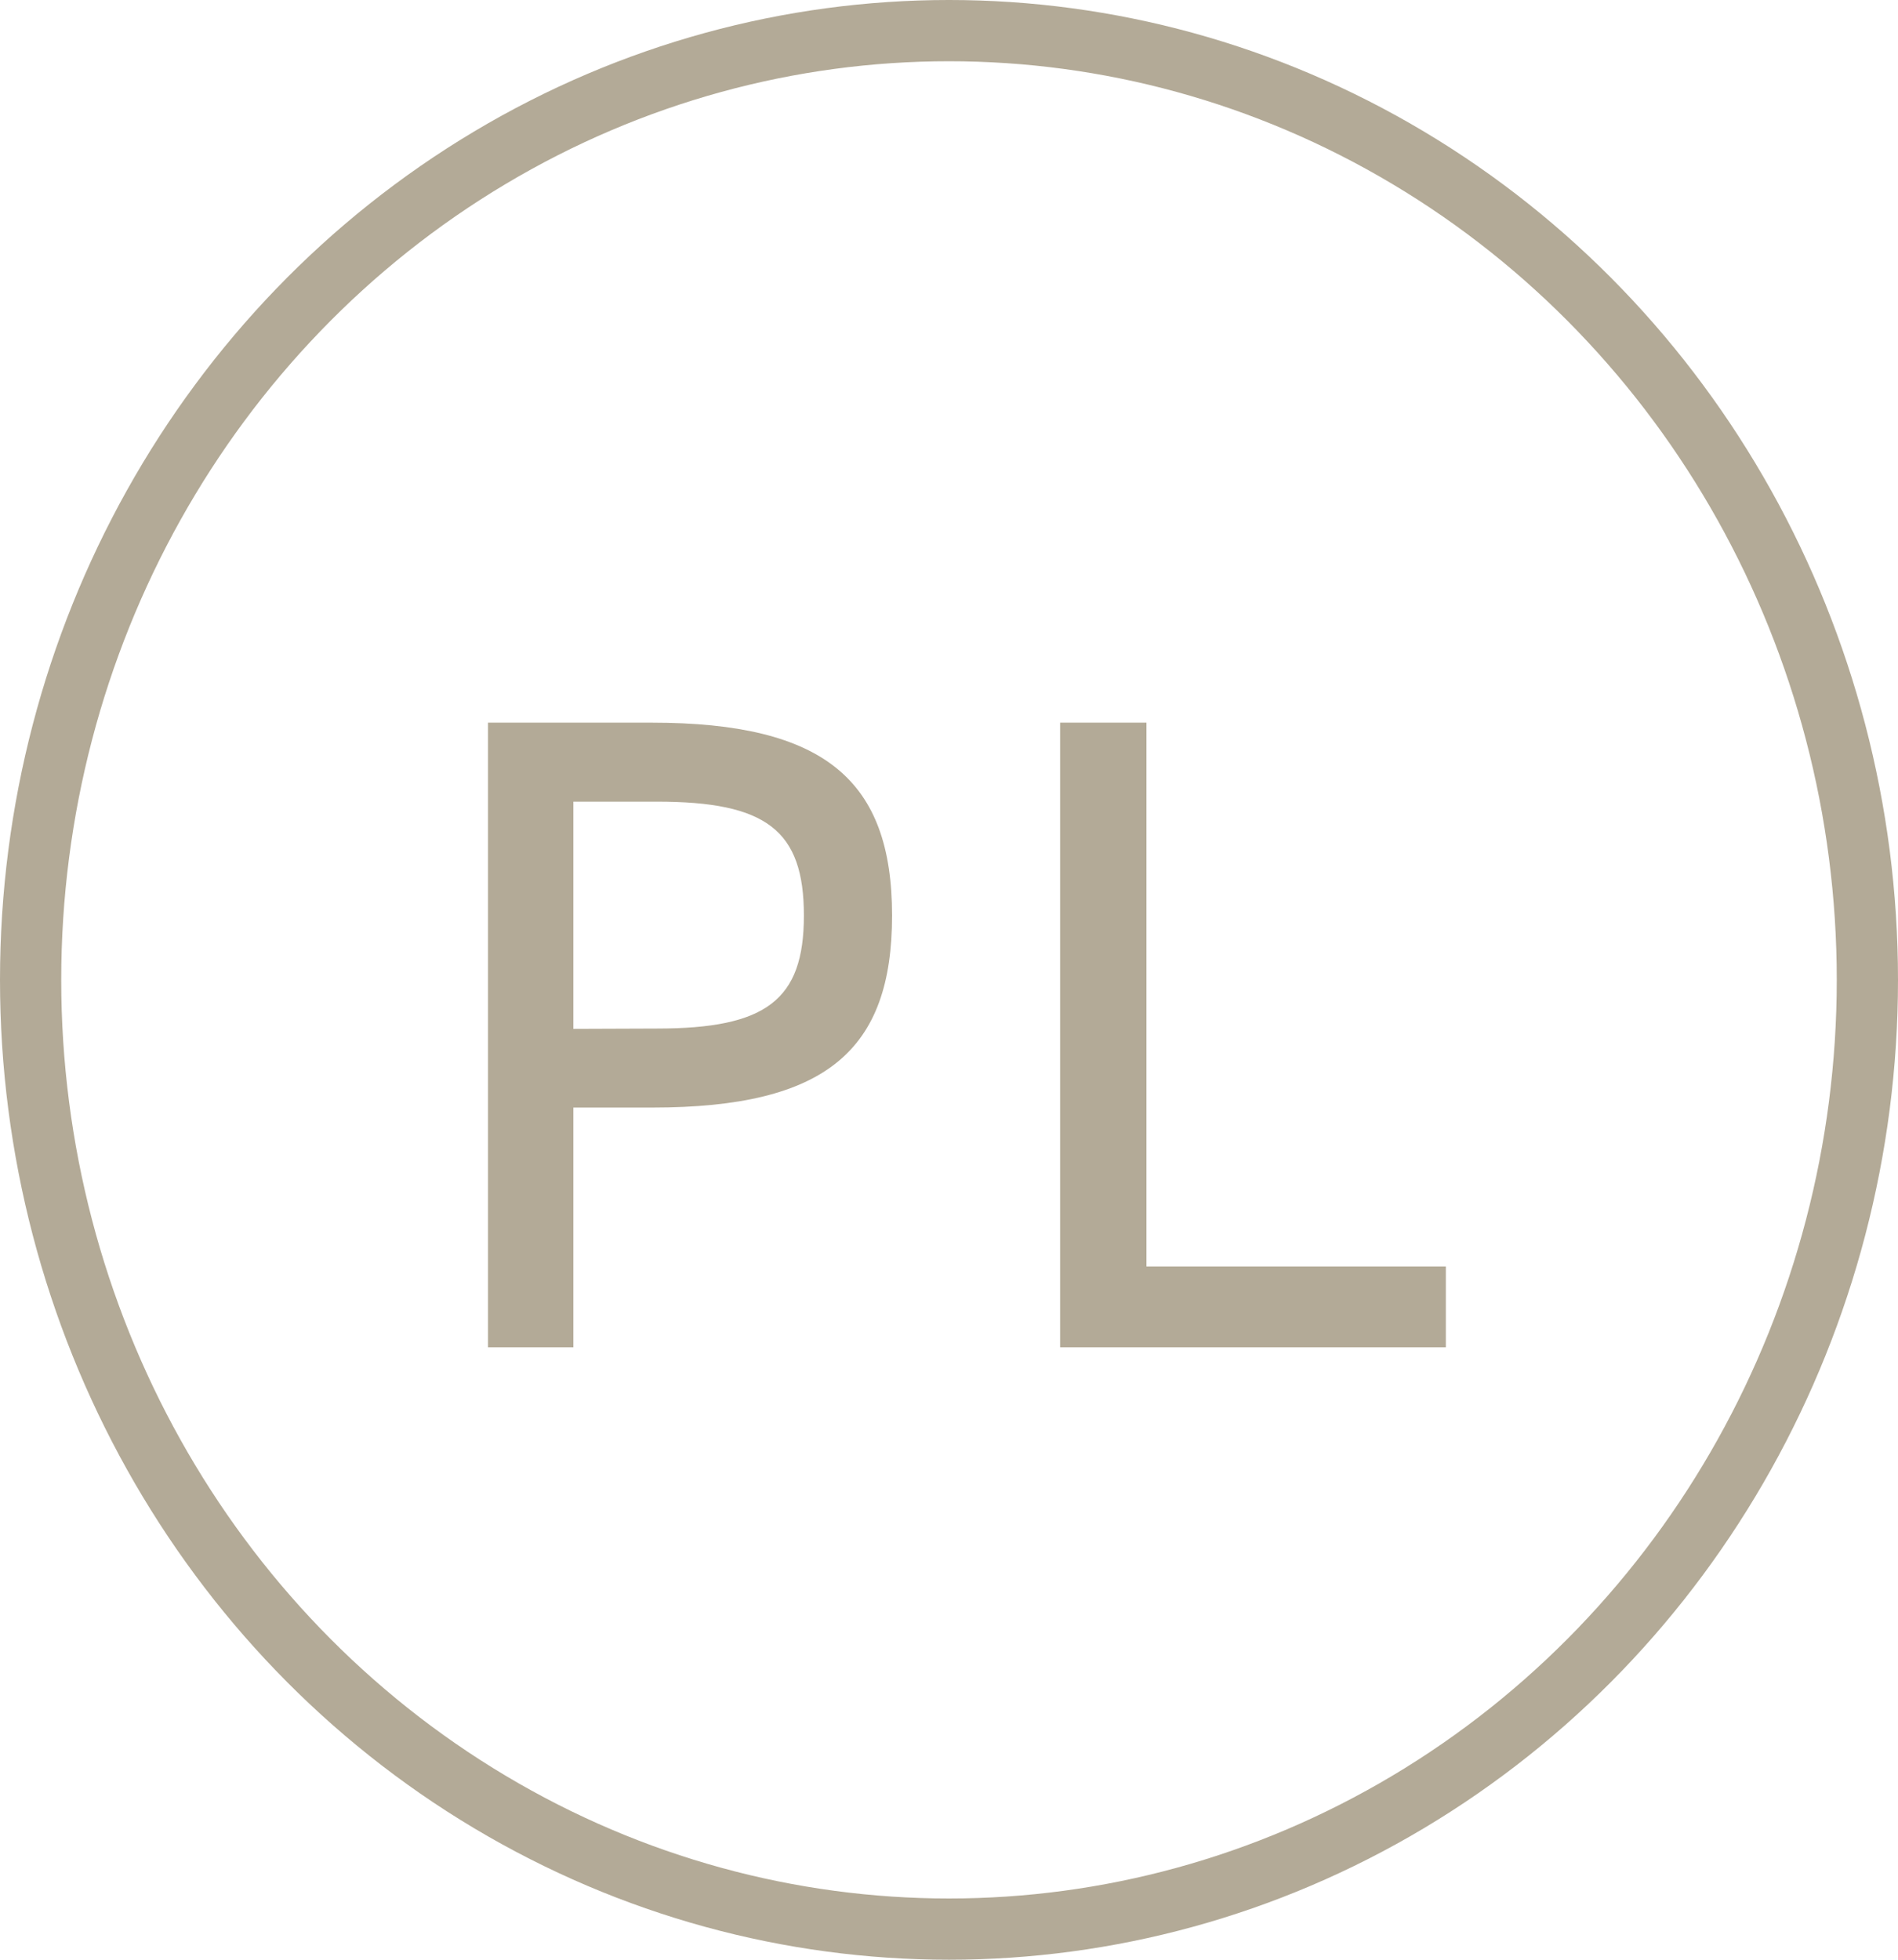 <svg xmlns="http://www.w3.org/2000/svg" width="31" height="32" viewBox="0 0 31 32">
  <g id="Gruppe_1094" data-name="Gruppe 1094" transform="translate(-1767 -18)">
    <g id="Gruppe_1095" data-name="Gruppe 1095">
      <path id="Contact" d="M7.97,15H9.365V11.085h1.29c2.85,0,3.915-.945,3.915-3.135,0-2.205-1.095-3.15-3.93-3.15H7.97ZM9.365,9.8V6.09H10.73c1.785,0,2.4.465,2.4,1.86,0,1.38-.615,1.845-2.4,1.845ZM18.725,4.8h-1.41V15h6.3V13.68h-4.89Z" transform="translate(1767 25)" fill="#b3aa97"/>
      <g id="Ellipse_14" data-name="Ellipse 14" transform="translate(1767 18)" fill="none" stroke="#b3aa97" stroke-width="1">
        <ellipse cx="15.5" cy="16" rx="15.5" ry="16" stroke="none"/>
        <ellipse cx="15.5" cy="16" rx="15" ry="15.5" fill="none"/>
      </g>
    </g>
  </g>
</svg>
